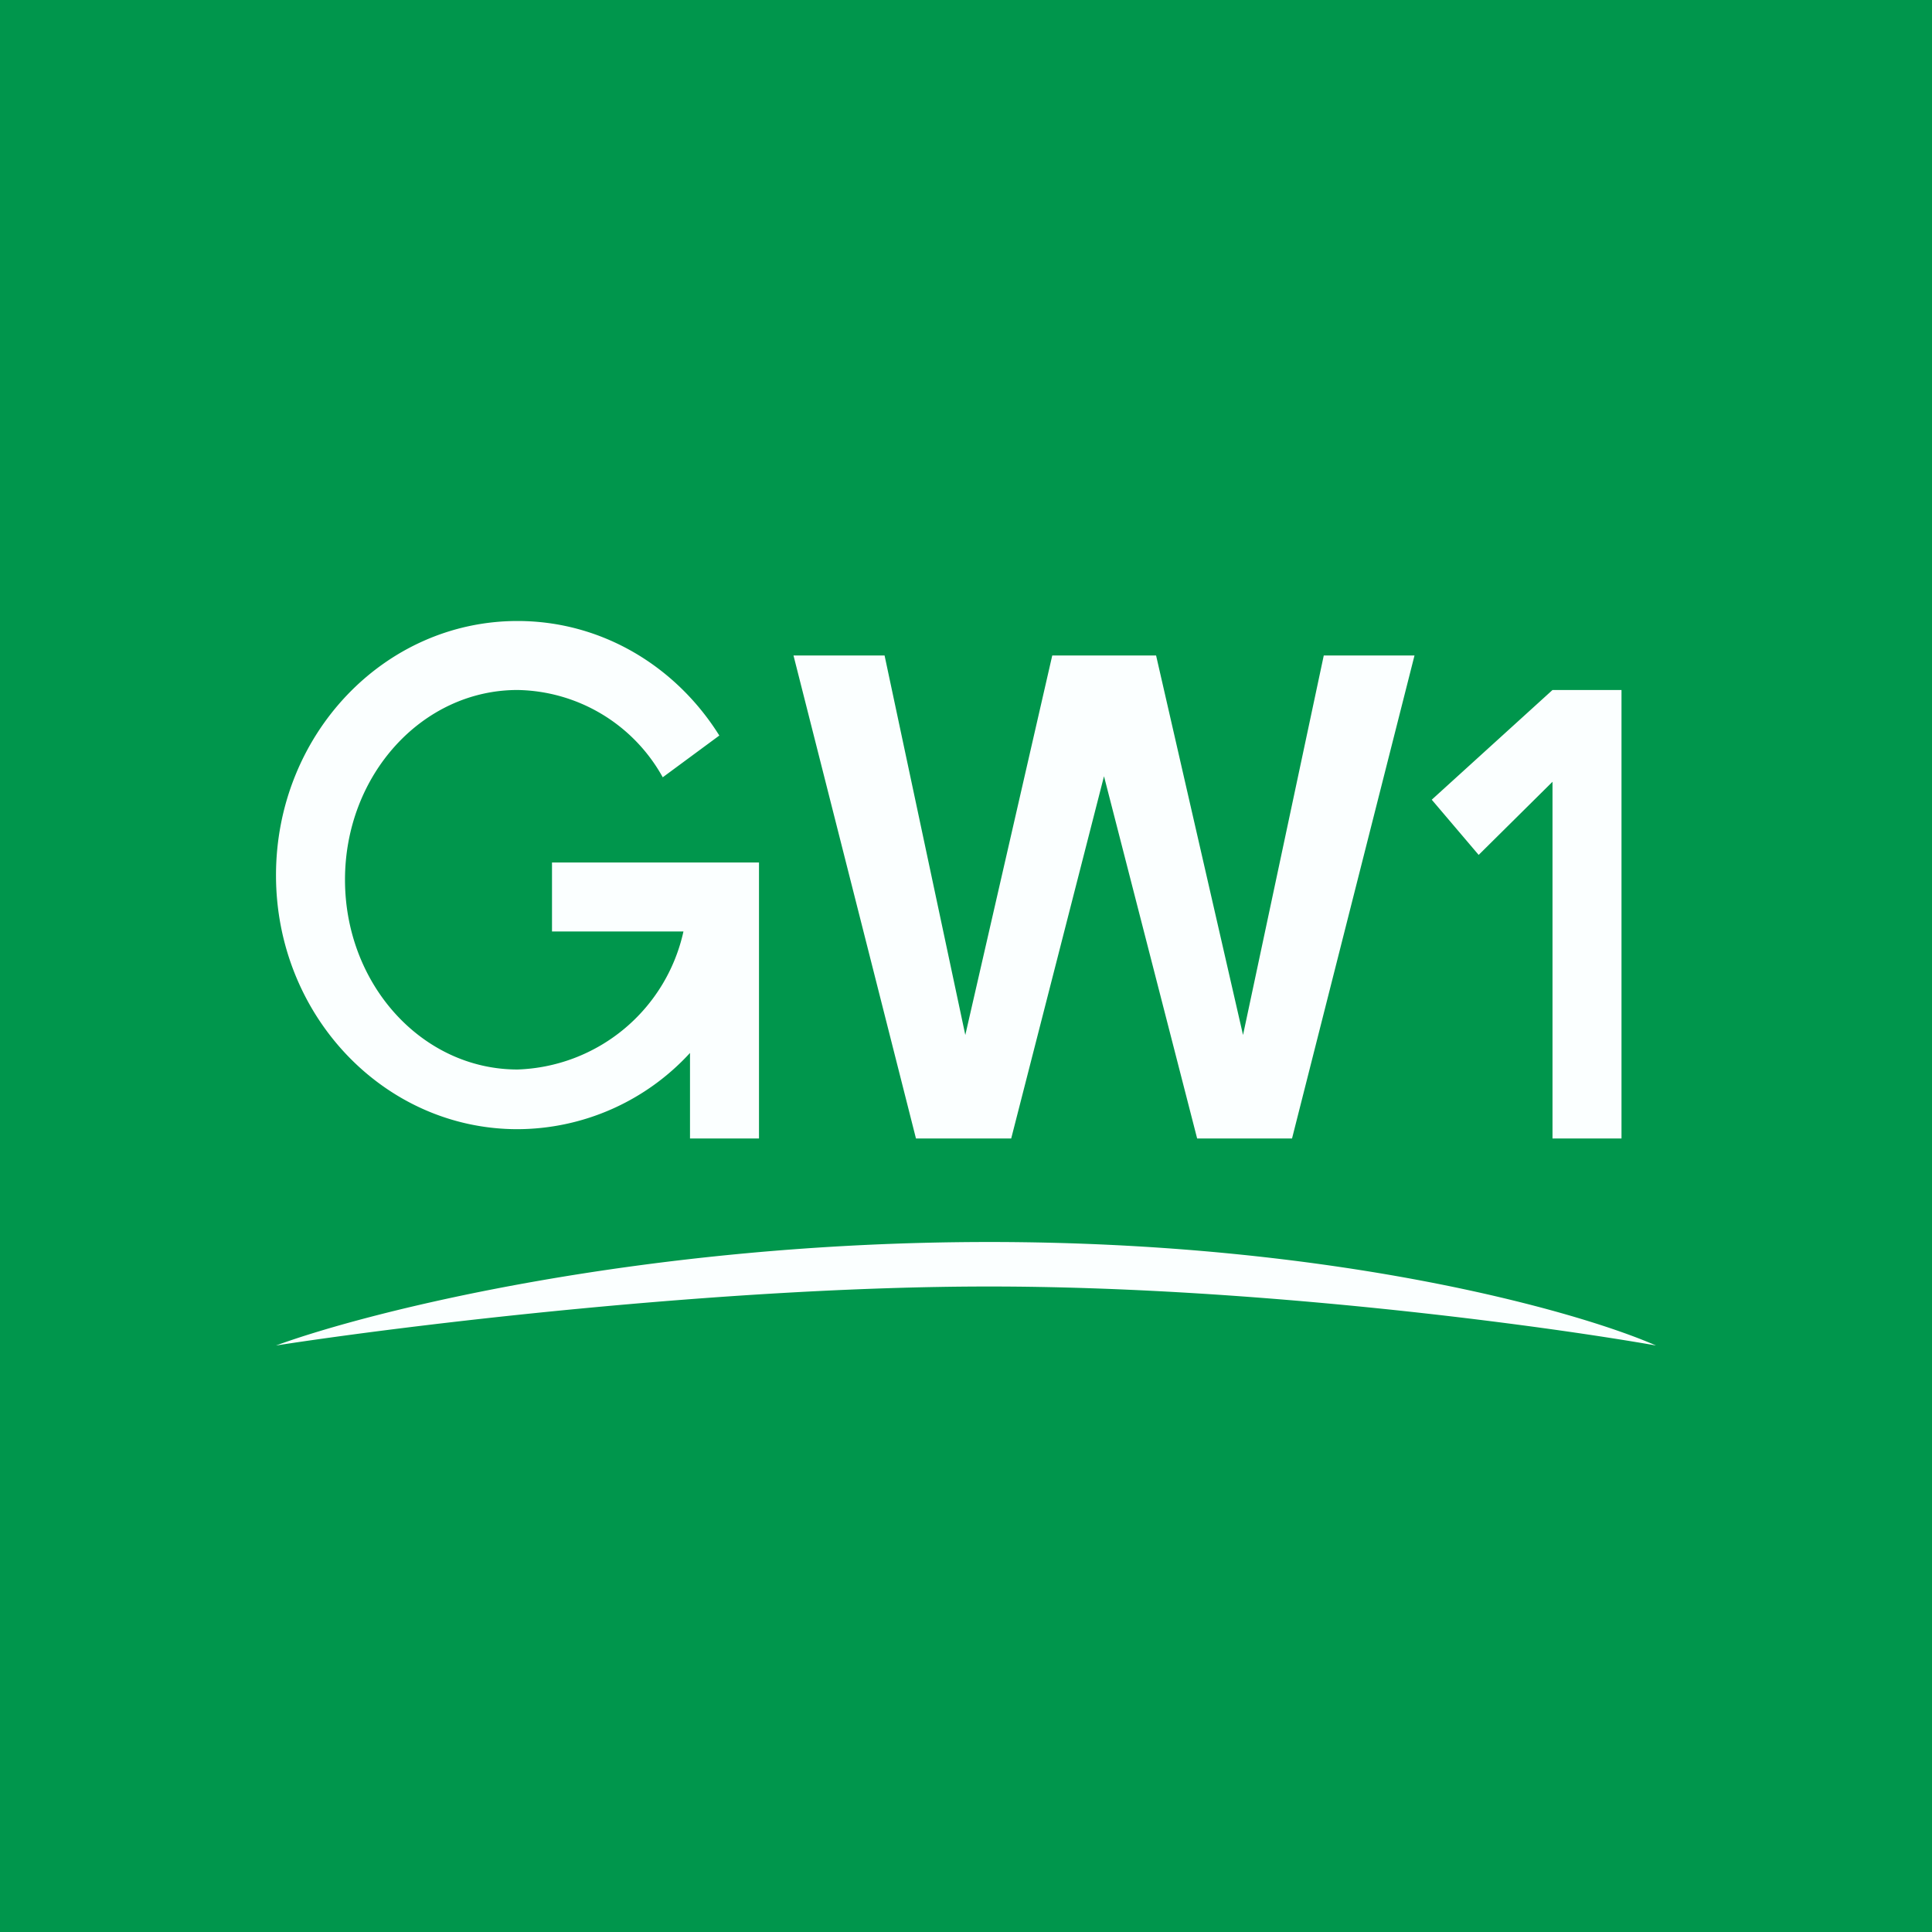 <!-- by TradingView --><svg width="56" height="56" viewBox="0 0 56 56" xmlns="http://www.w3.org/2000/svg"><path fill="#00964C" d="M0 0h56v56H0z"/><path d="M28.67 36C18.68 36 10.73 38 8 39c3.67-.57 12.94-1.71 20.67-1.71 7.73 0 16.1 1.14 19.33 1.71-2.28-1-9.34-3-19.33-3ZM25.63 19H23l3.55 14h2.76L32 22.5 34.7 33h2.75L41 19h-2.63l-2.34 11-2.52-11H30.5l-2.52 11-2.34-11ZM20 30.52a6.81 6.81 0 0 1-5 2.21c-3.87 0-7-3.3-7-7.36C8 21.3 11.13 18 15 18c2.45 0 4.6 1.32 5.85 3.32l-1.64 1.21A4.9 4.9 0 0 0 15 20c-2.76 0-5 2.46-5 5.5s2.24 5.5 5 5.5a5.1 5.1 0 0 0 4.81-4H16v-2h6v8h-2v-2.48ZM45 20l-3.5 3.18 1.36 1.6L45 22.66V33h2V20h-2Z" fill="#FBFFFF"/></svg>